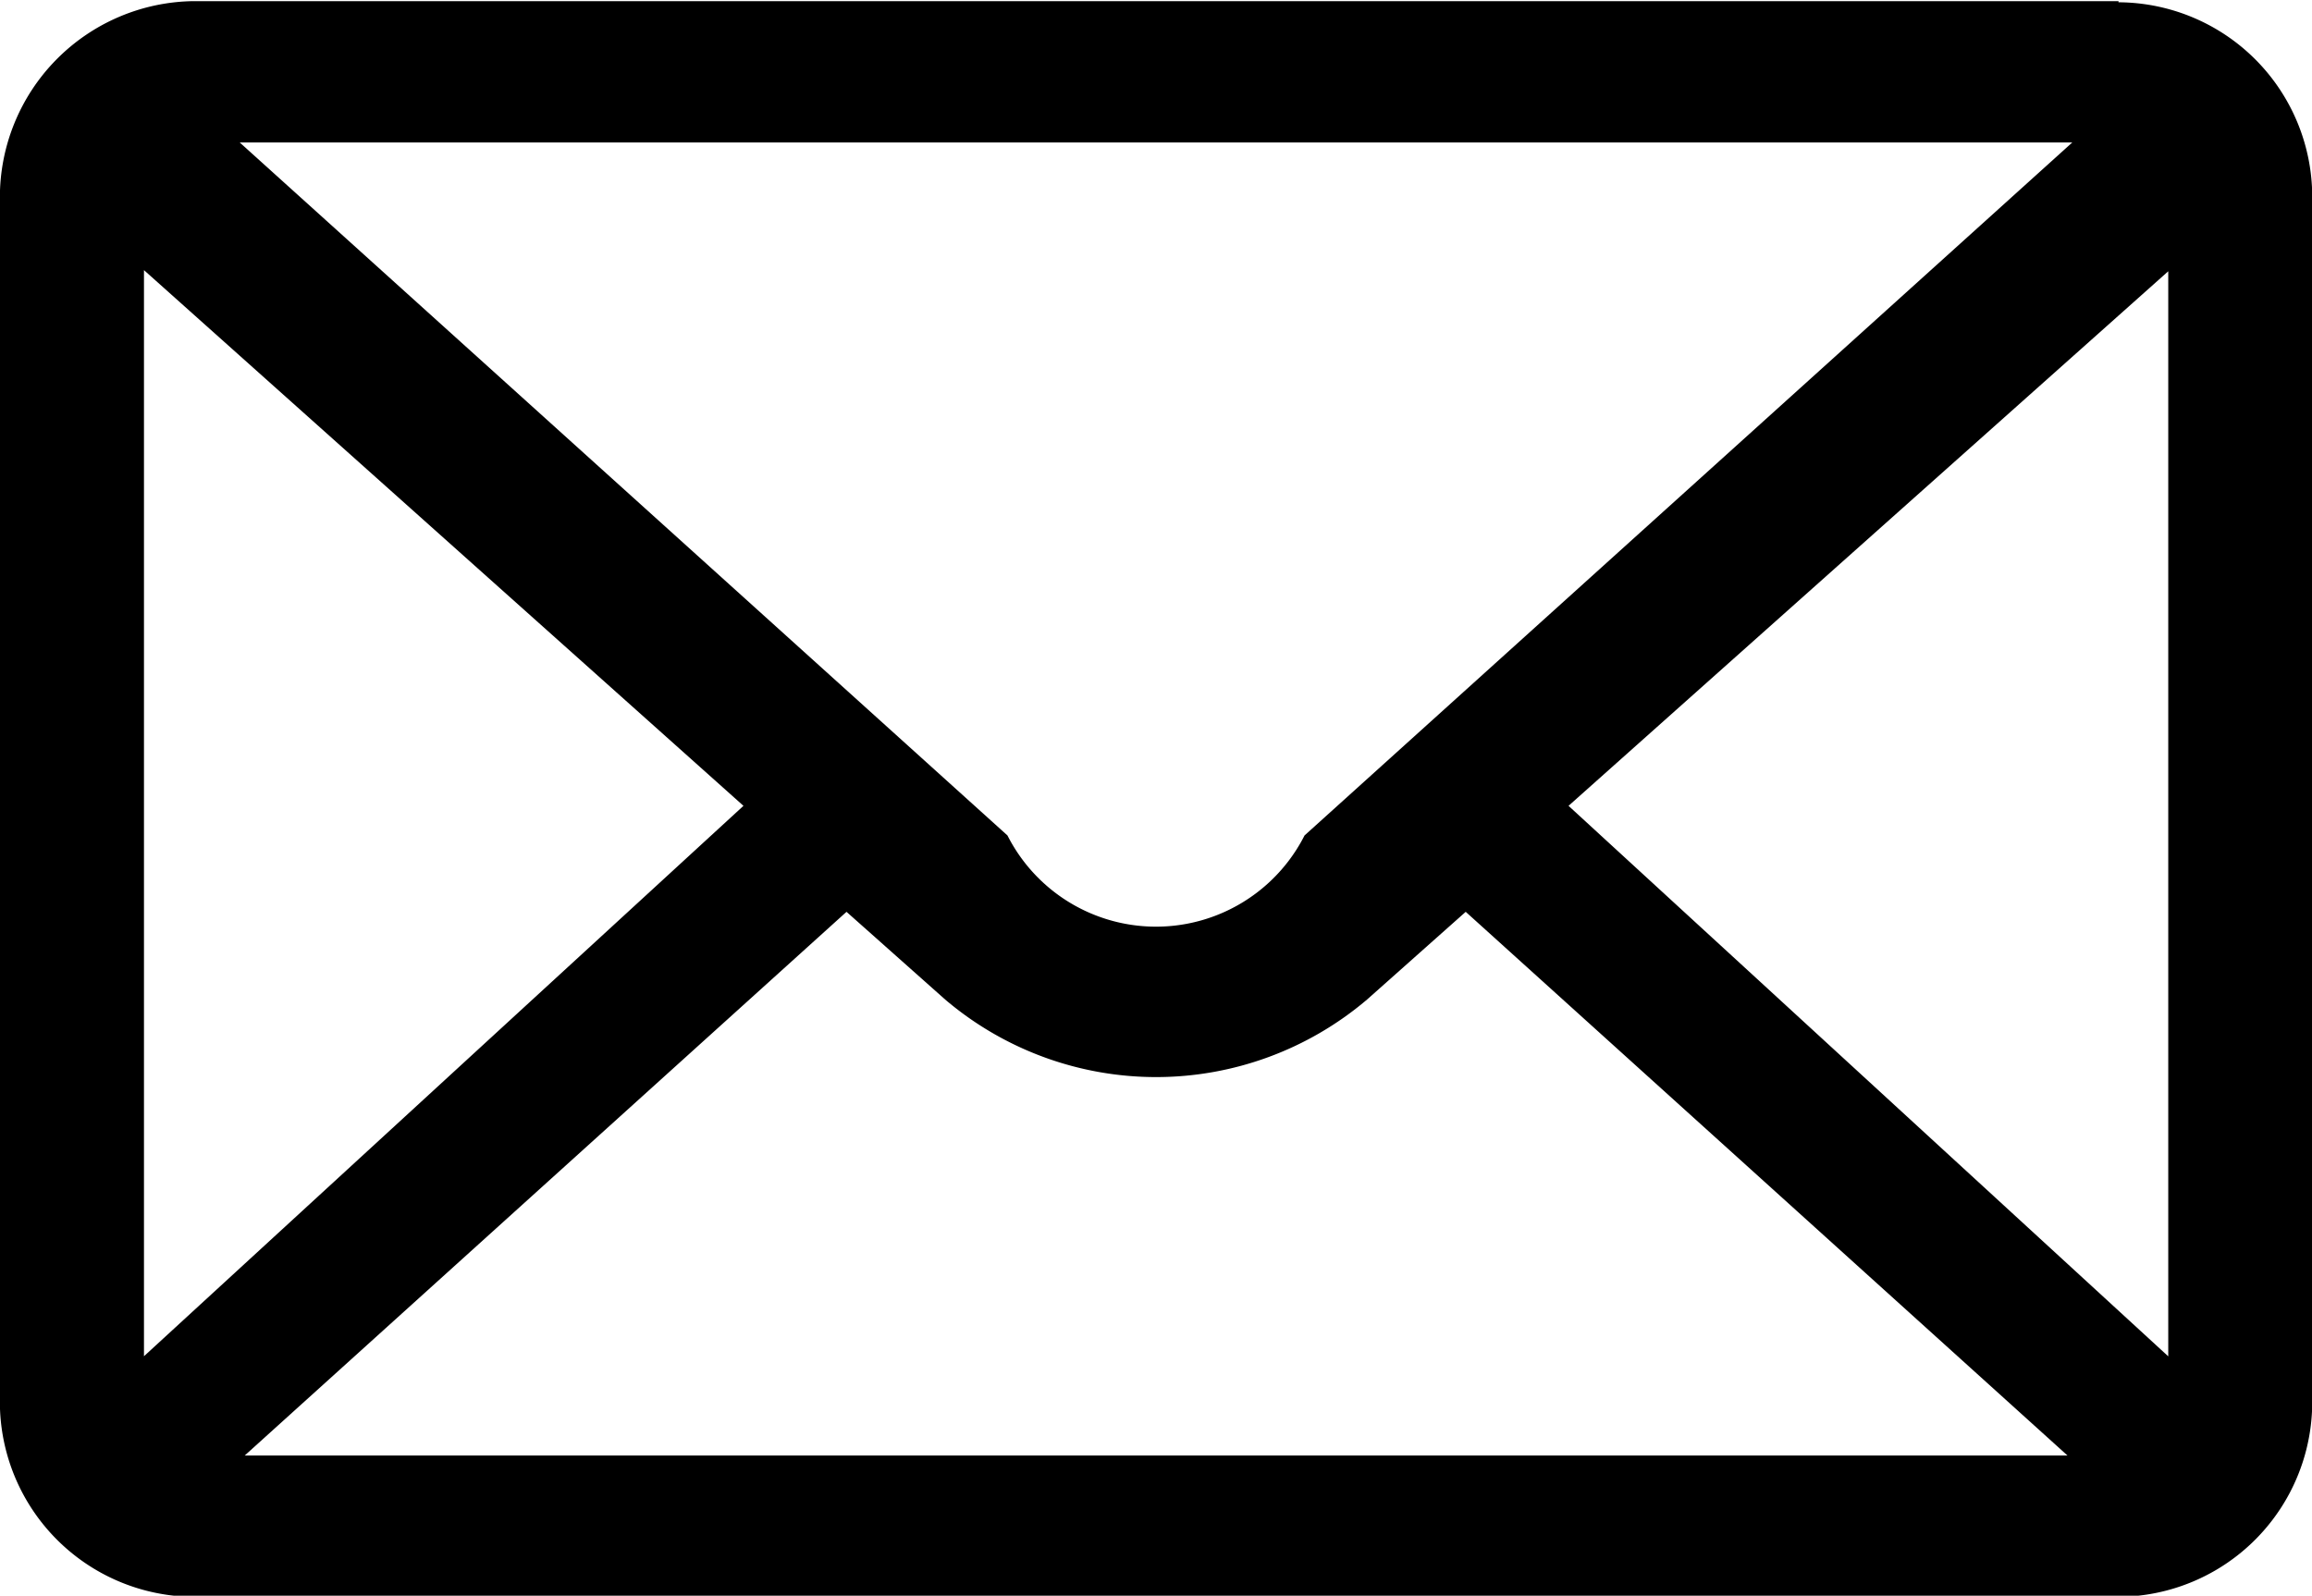 <svg xmlns="http://www.w3.org/2000/svg" width="20.282" height="14" viewBox="0 0 20.282 14">
  <defs>
    <style>
      .cls-1 {
        fill-rule: evenodd;
      }
    </style>
  </defs>
  <path id="joconjoiconimg2" class="cls-1" d="M279.647,1449.07H262.761a1.721,1.721,0,0,0-1.7,1.73v10.54a1.711,1.711,0,0,0,1.7,1.73h16.885a1.71,1.71,0,0,0,1.7-1.73V1450.8a1.708,1.708,0,0,0-1.7-1.72Zm-0.406,1.24-6.735,6.08a1.461,1.461,0,0,1-2.606,0l-6.735-6.08h16.076Zm-16.916,10.65v-9.53l5.259,4.7-5.26,4.83h0Zm0.884,0.87,5.279-4.77,0.866,0.77a2.857,2.857,0,0,0,3.7,0l0.866-.77,5.279,4.77h-15.99Zm16.874-.87-5.261-4.83,5.261-4.69v9.52h0Z" transform="translate(-261.062 -1449.06)"/>
</svg>
